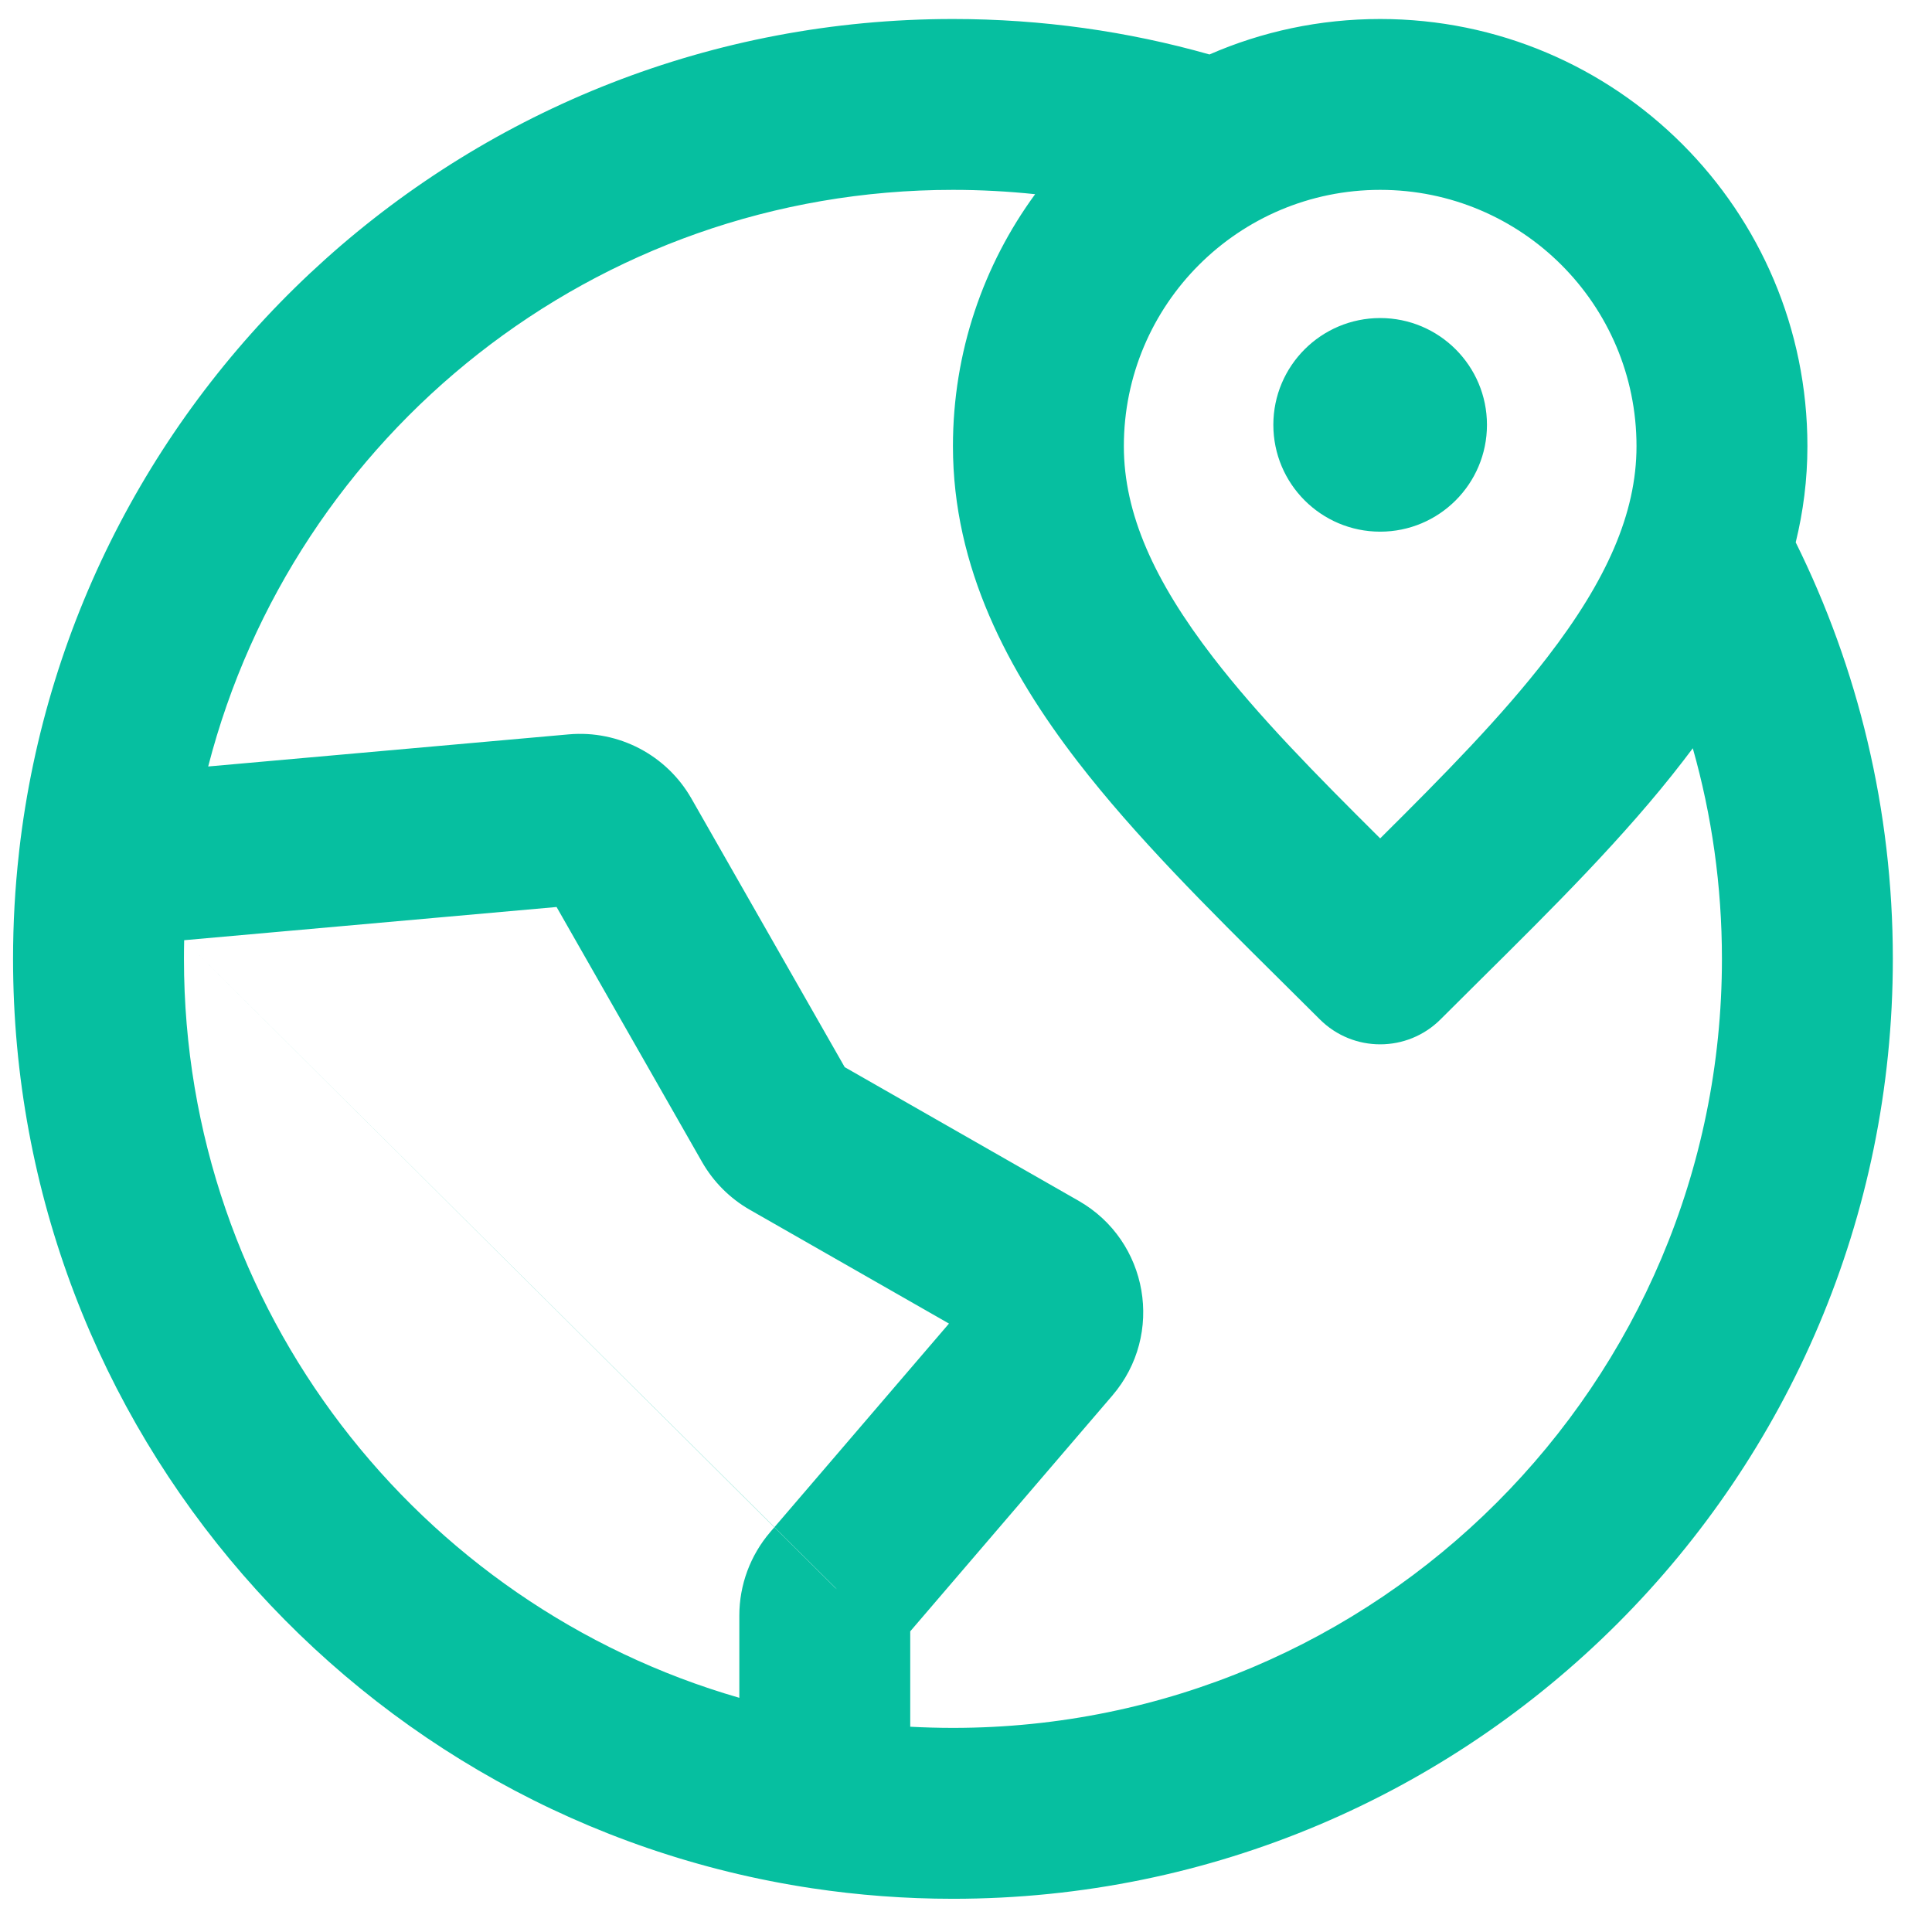 <svg width="37" height="37" viewBox="0 0 37 37" fill="none" xmlns="http://www.w3.org/2000/svg">
<path fill-rule="evenodd" clip-rule="evenodd" d="M3.527 18.006C3.524 18.125 3.523 18.244 3.523 18.364C3.523 25.078 8.016 30.743 14.159 32.515L14.159 30.939C14.159 30.353 14.369 29.787 14.75 29.342L15.993 30.407L16.027 30.436M15.993 30.407L14.75 29.342L18.174 25.348L14.359 23.168C13.978 22.95 13.663 22.634 13.445 22.253L14.867 21.442L13.445 22.253L10.659 17.37L3.527 18.006M0.363 16.338C0.288 17.003 0.25 17.679 0.25 18.364C0.25 27.388 6.892 34.862 15.554 36.163C16.433 36.295 17.334 36.364 18.25 36.364C28.191 36.364 36.25 28.305 36.25 18.364C36.25 15.502 35.581 12.793 34.39 10.387C34.534 9.798 34.614 9.185 34.614 8.545C34.614 4.027 30.951 0.364 26.432 0.364C25.27 0.364 24.164 0.606 23.163 1.043C21.6 0.6 19.951 0.364 18.25 0.364C9.011 0.364 1.397 7.325 0.368 16.288C0.366 16.305 0.364 16.322 0.363 16.338ZM3.987 14.679C5.623 8.328 11.389 3.636 18.25 3.636C18.782 3.636 19.307 3.665 19.824 3.719C18.834 5.072 18.25 6.741 18.25 8.545C18.25 10.872 19.308 12.858 20.635 14.581C21.739 16.015 23.152 17.415 24.515 18.766C24.771 19.019 25.025 19.271 25.275 19.521C25.914 20.16 26.95 20.16 27.589 19.521C27.839 19.271 28.093 19.019 28.348 18.766C29.712 17.415 31.125 16.015 32.228 14.581C32.292 14.498 32.356 14.414 32.419 14.33C32.782 15.611 32.977 16.964 32.977 18.364C32.977 26.497 26.384 33.091 18.25 33.091C17.976 33.091 17.703 33.083 17.432 33.069L17.432 31.242L21.303 26.726C22.306 25.556 21.995 23.762 20.657 22.997L16.177 20.437L13.241 15.292C12.765 14.459 11.848 13.979 10.892 14.064L3.987 14.679ZM26.432 3.636C23.721 3.636 21.523 5.834 21.523 8.545C21.523 9.834 22.101 11.12 23.228 12.584C24.104 13.722 25.205 14.837 26.432 16.056C27.659 14.837 28.759 13.722 29.635 12.584C30.763 11.12 31.341 9.834 31.341 8.545C31.341 5.834 29.143 3.636 26.432 3.636ZM24.386 8.136C24.386 7.007 25.302 6.091 26.432 6.091C27.561 6.091 28.477 7.007 28.477 8.136C28.477 9.266 27.561 10.182 26.432 10.182C25.302 10.182 24.386 9.266 24.386 8.136Z" fill="#06BFA0"/>
</svg>

